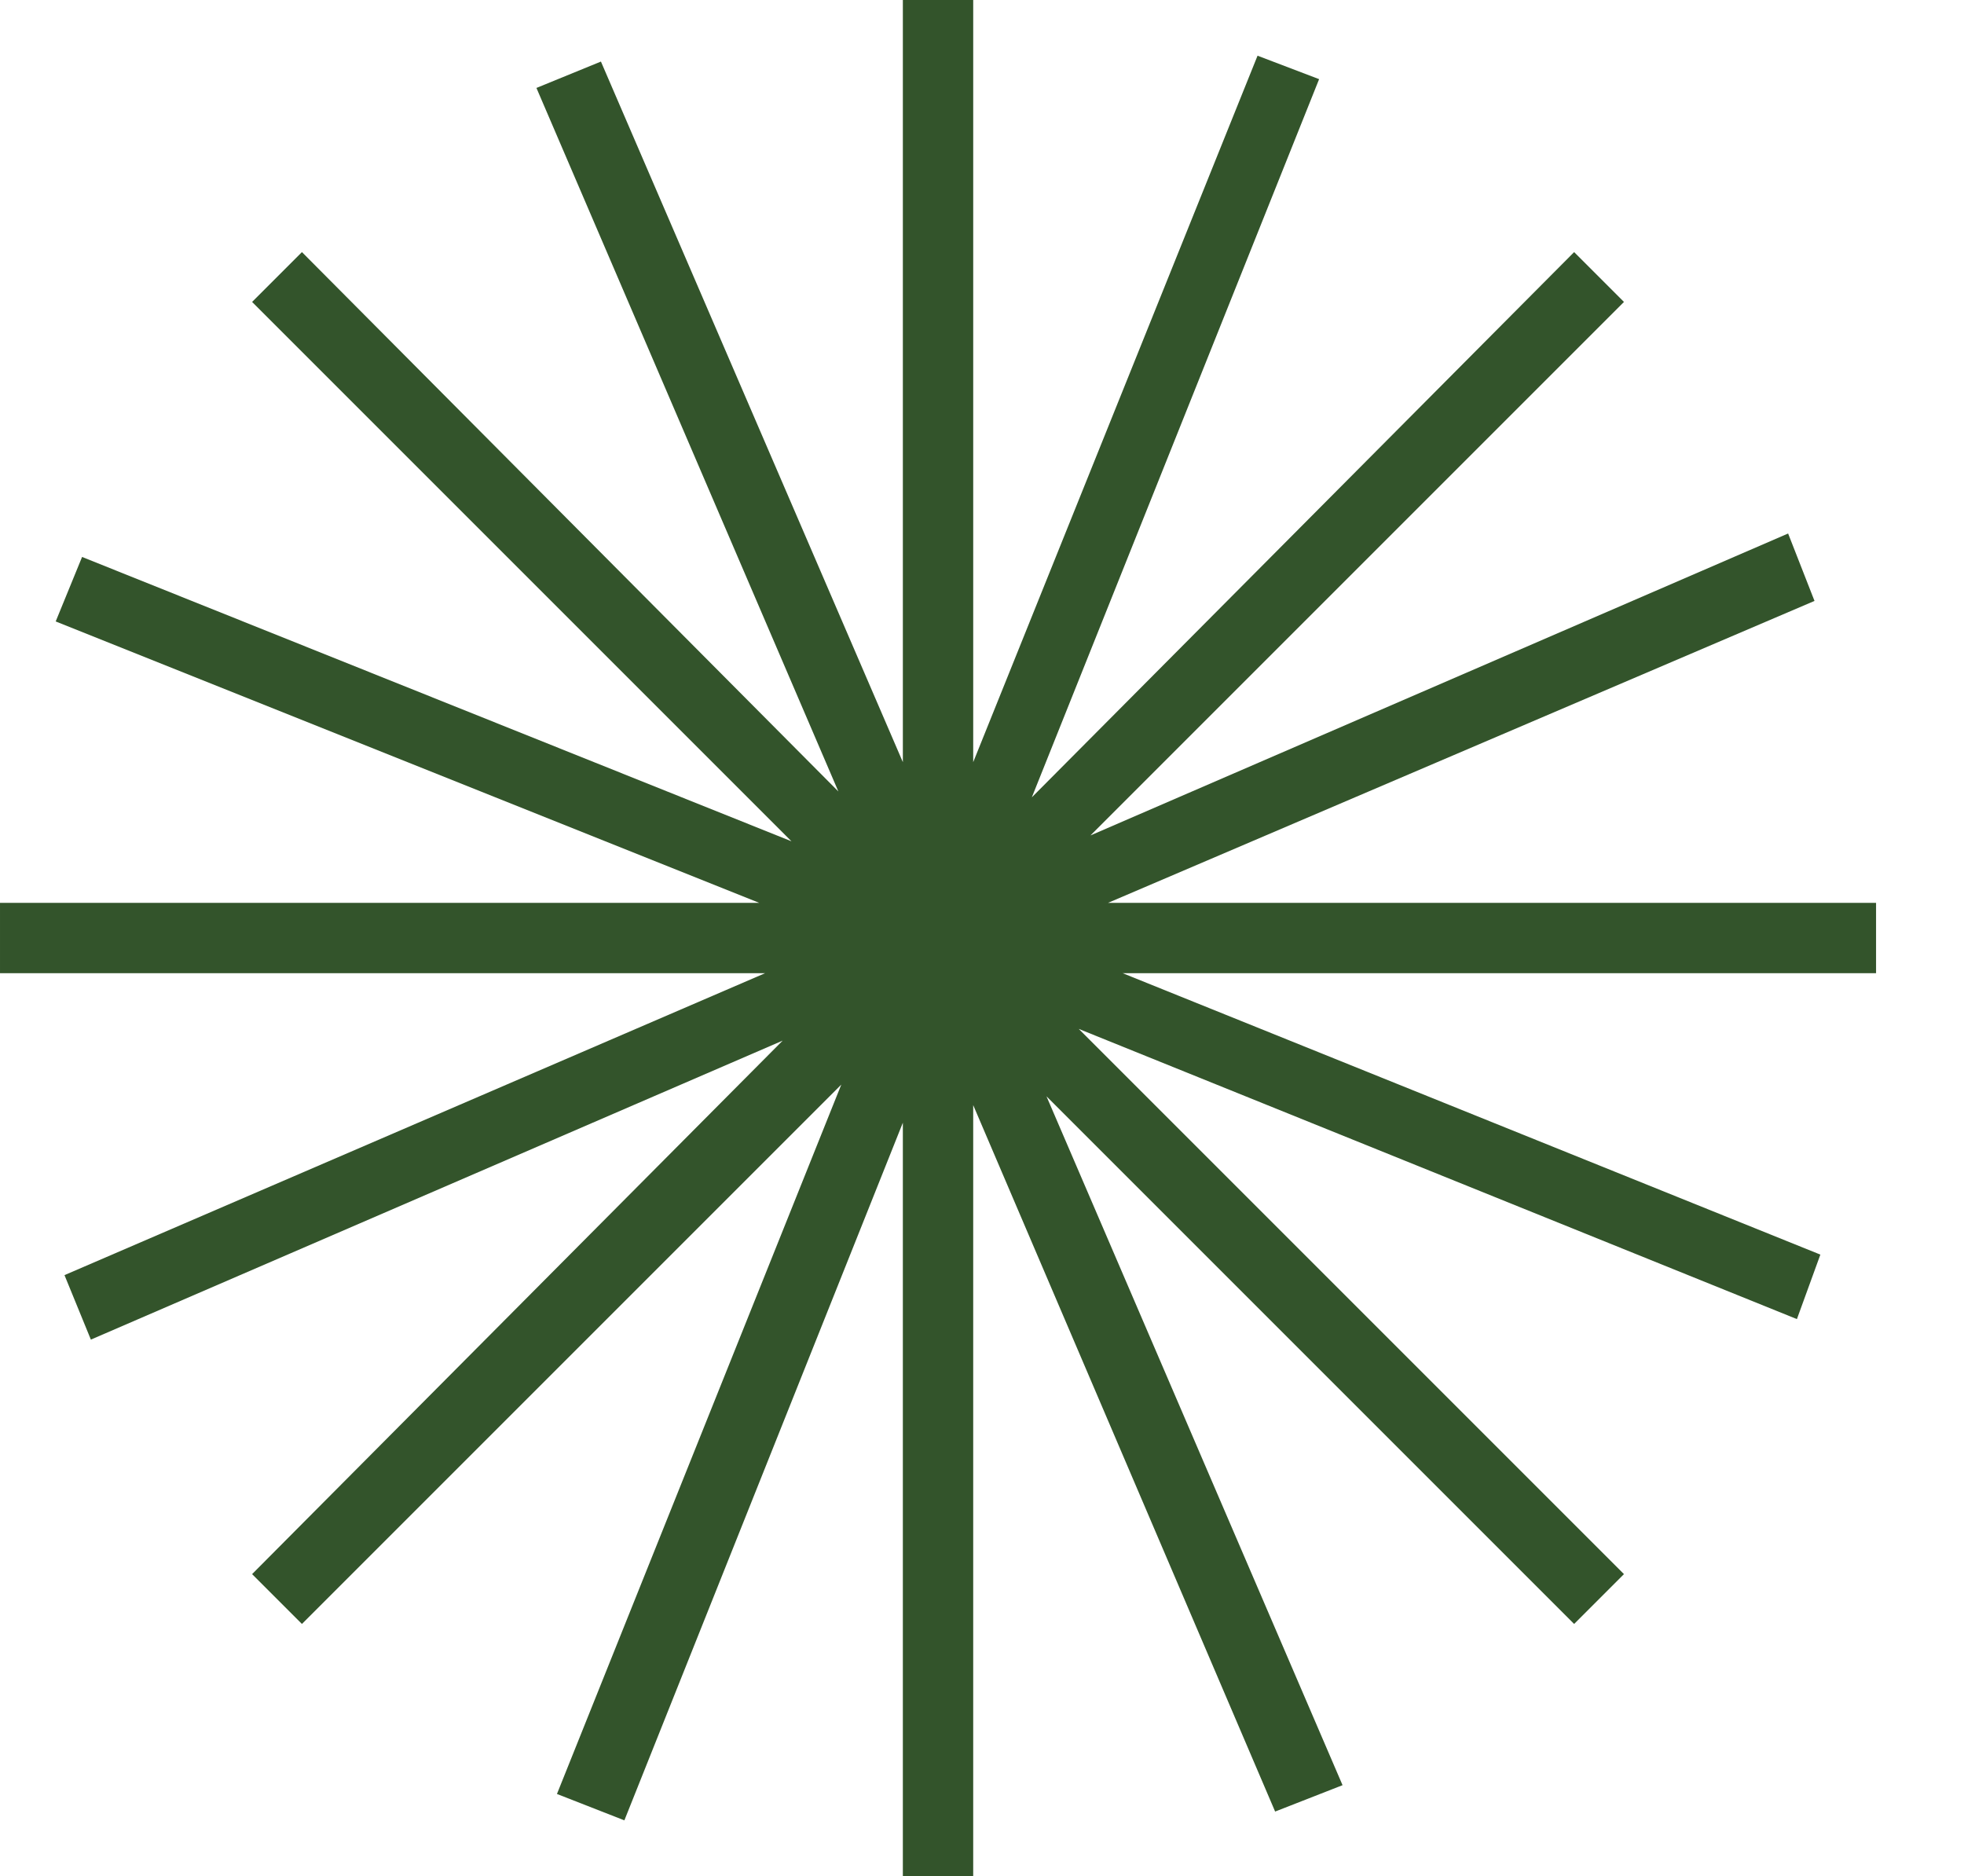 <svg version="1.2" xmlns="http://www.w3.org/2000/svg" viewBox="0 0 67 64" width="67" height="64">
	<title>member-icon</title>
	<style>
		.s0 { fill: #33542b } 
	</style>
	<path class="s0" d="m36.8 35.1l24.5 9.9 0.8-2.2-23.8-9.6h25.7v-2.4h-26.2l24.1-10.3-0.9-2.3-23.8 10.3 18.2-18.2-1.7-1.7-18.5 18.6 9.8-24.5-2.1-0.8-9.7 24.1v-26h-2.4v26l-10.3-23.9-2.2 0.9 10.3 24-18.3-18.4-1.7 1.7 18.4 18.4-24.2-9.7-0.9 2.2 24 9.6h-25.9v2.4h26.1l-23.9 10.3 0.9 2.2 23.6-10.2-18.1 18.2 1.7 1.7 18.4-18.4-9.7 24.2 2.3 0.9 9.5-23.8v25.7h2.4v-26.3l10.3 24.1 2.3-0.9-10.1-23.5 18 18 1.7-1.7z"/>
</svg>